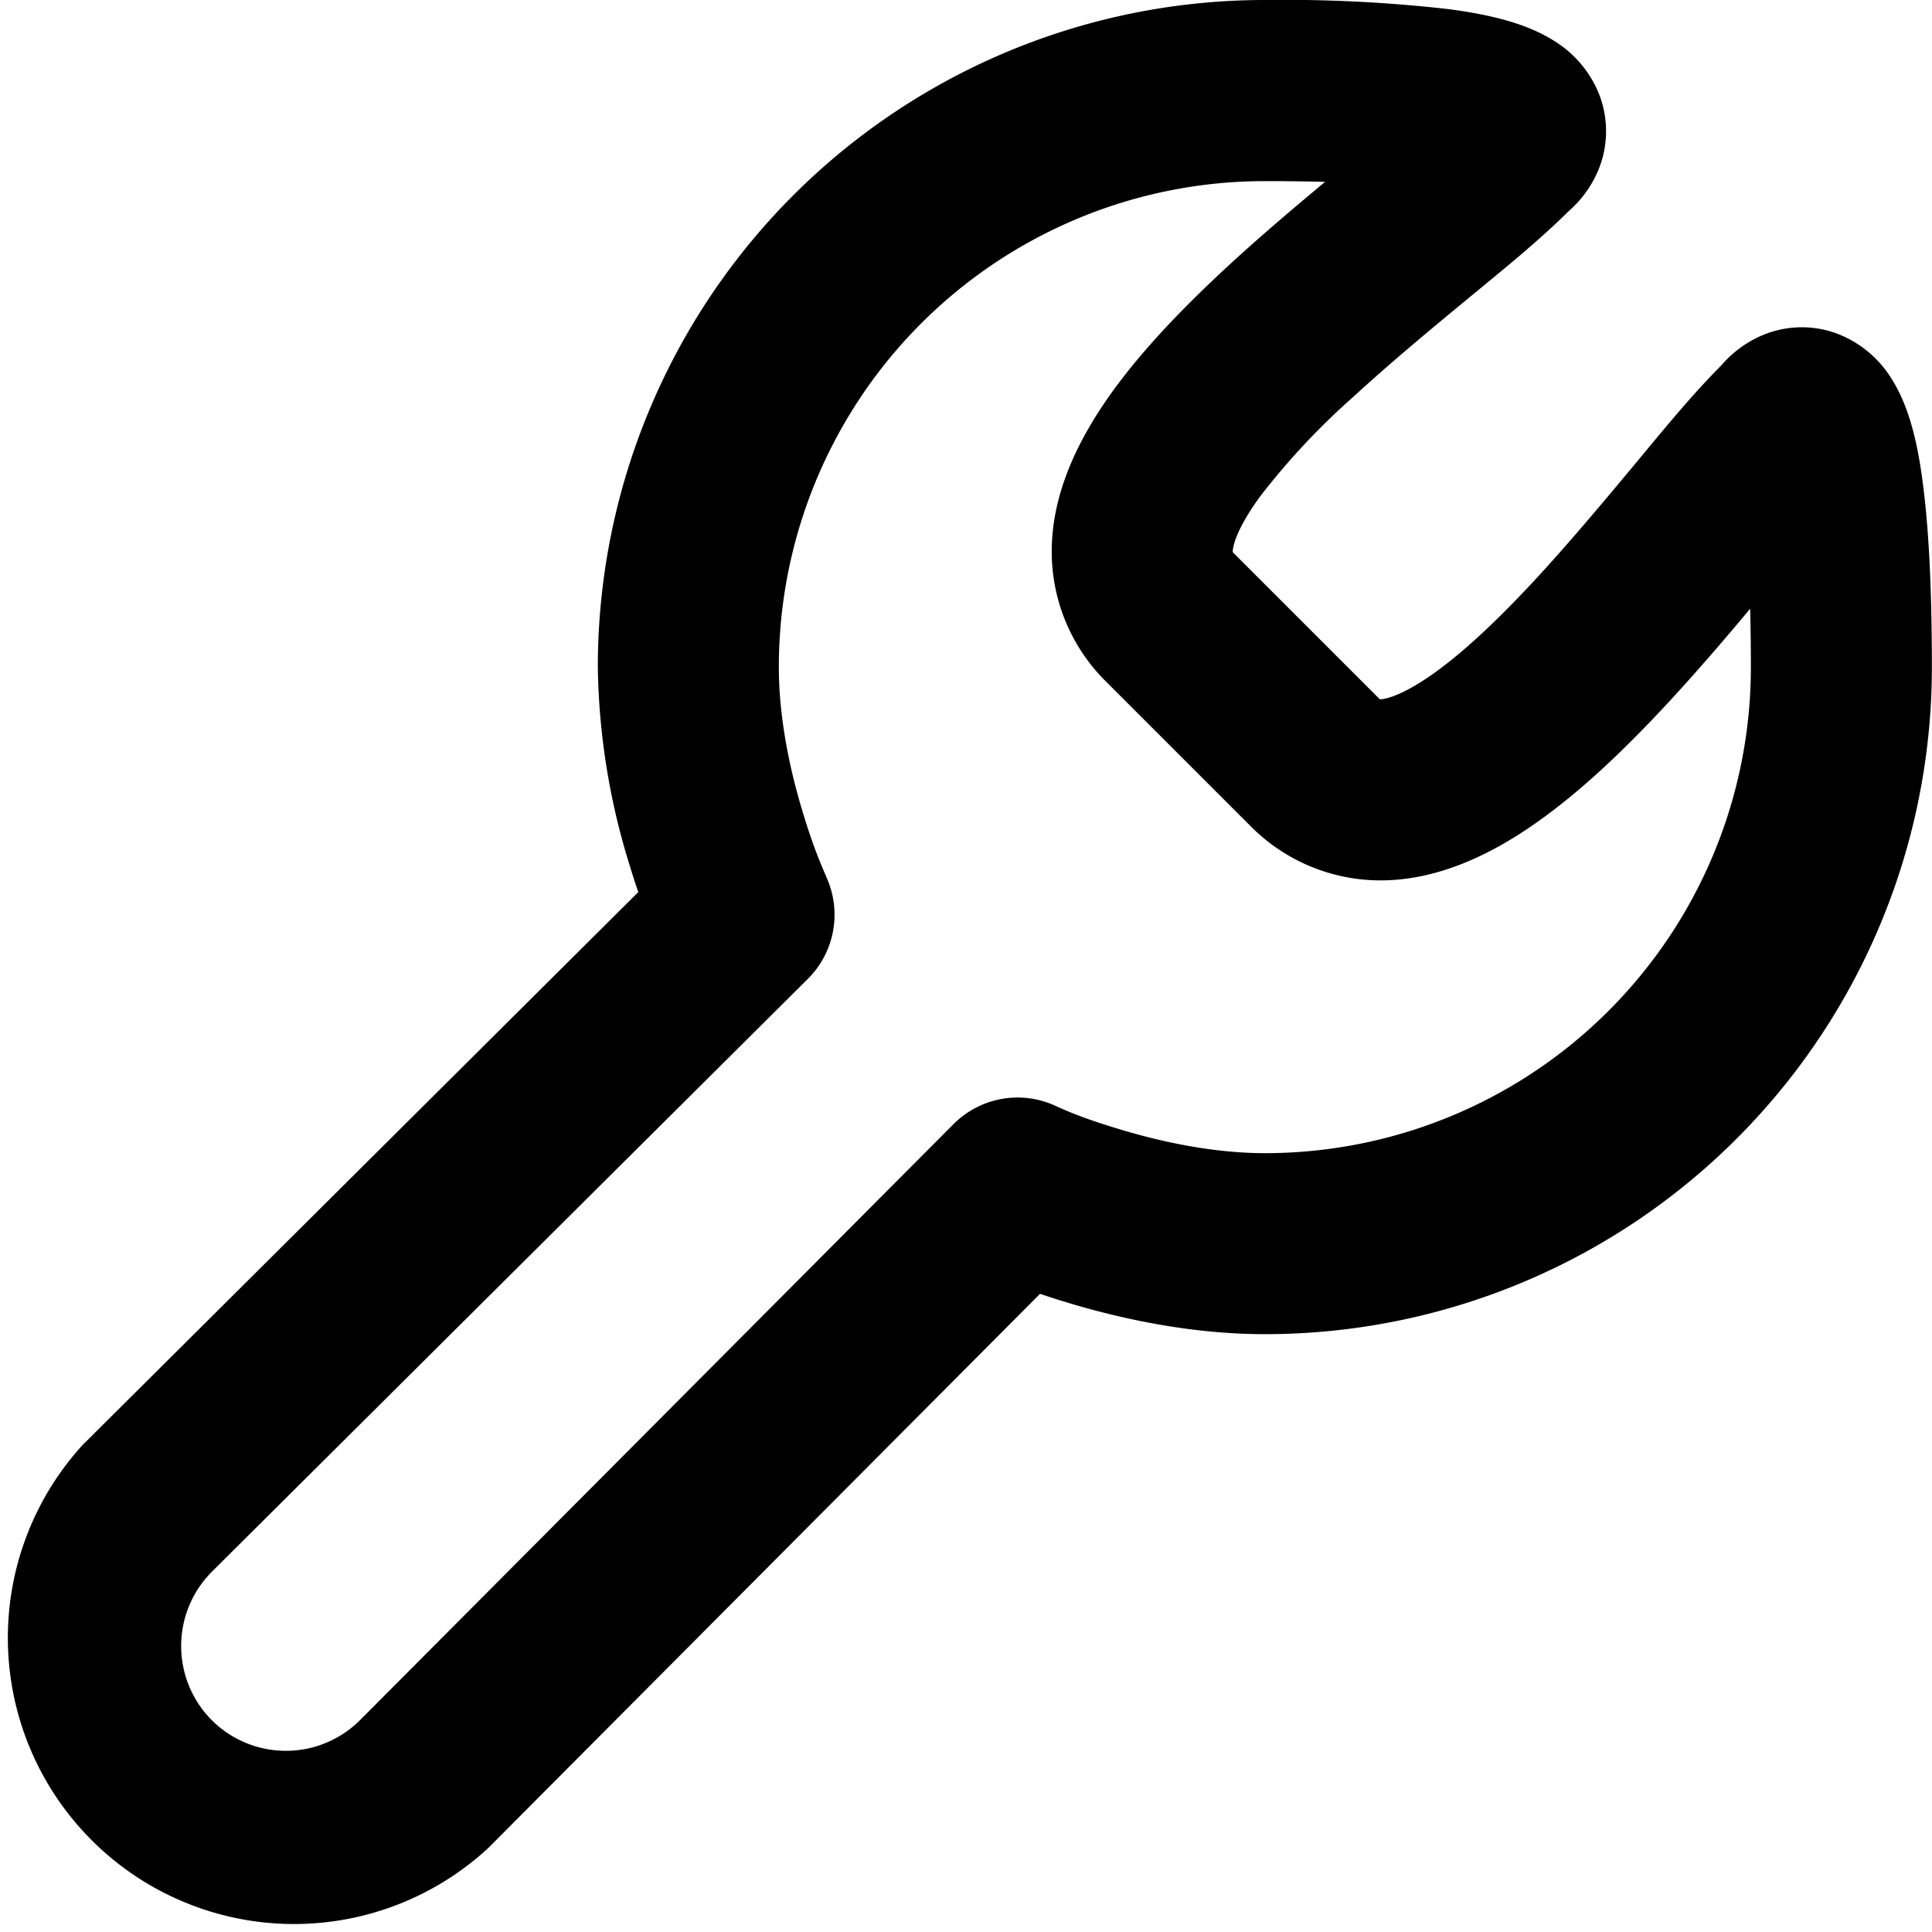 <?xml version="1.0" encoding="utf-8"?>
<svg width="800px" height="800px" viewBox="0 0 16 16" xmlns="http://www.w3.org/2000/svg" fill="none"><path fill="#000000" fill-rule="evenodd" d="M10.973 1.506a18.525 18.525 0 00-.497-.006A4.024 4.024 0 006.45 5.524c0 .43.095.865.199 1.205.054.18.116.356.192.527v.002a.75.75 0 01-.15.848l-4.937 4.911a.871.871 0 000 1.229.869.869 0 001.227 0L7.896 9.31a.75.75 0 01.847-.151c.17.079.35.139.529.193.34.103.774.198 1.204.198A4.024 4.024 0 0014.5 5.524c0-.177-.002-.338-.006-.483-.208.25-.438.517-.675.774-.32.345-.677.696-1.048.964-.354.257-.82.512-1.339.512-.396 0-.776-.156-1.059-.433L9.142 5.627a1.513 1.513 0 01-.432-1.06c0-.52.256-.985.514-1.34.27-.37.623-.727.97-1.046.258-.237.529-.466.78-.675zm-2.36 9.209l-4.57 4.59a2.37 2.37 0 01-3.35-3.348l.002-.001 4.591-4.568a6.887 6.887 0 01-.072-.223 5.77 5.77 0 01-.263-1.64A5.524 5.524 0 0110.476 0 12 12 0 0112 .076c.331.044.64.115.873.264a.92.92 0 01.374.45.843.843 0 01-.013.625.922.922 0 01-.241.332c-.26.257-.547.487-.829.72-.315.26-.647.535-.957.82a5.947 5.947 0 00-.771.824c-.197.27-.227.415-.227.457 0 .003 0 .006.003.008l1.211 1.211a.013.013 0 00.008.004c.043 0 .19-.032.46-.227.253-.183.532-.45.826-.767.284-.308.56-.638.82-.95.233-.28.463-.565.72-.823a.925.925 0 01.31-.235.841.841 0 01.628-.033.911.911 0 01.467.376c.15.233.22.543.262.87.047.356.075.847.075 1.522a5.524 5.524 0 01-5.524 5.525c-.631 0-1.221-.136-1.64-.263a6.969 6.969 0 01-.222-.071z" clip-rule="evenodd"/></svg>